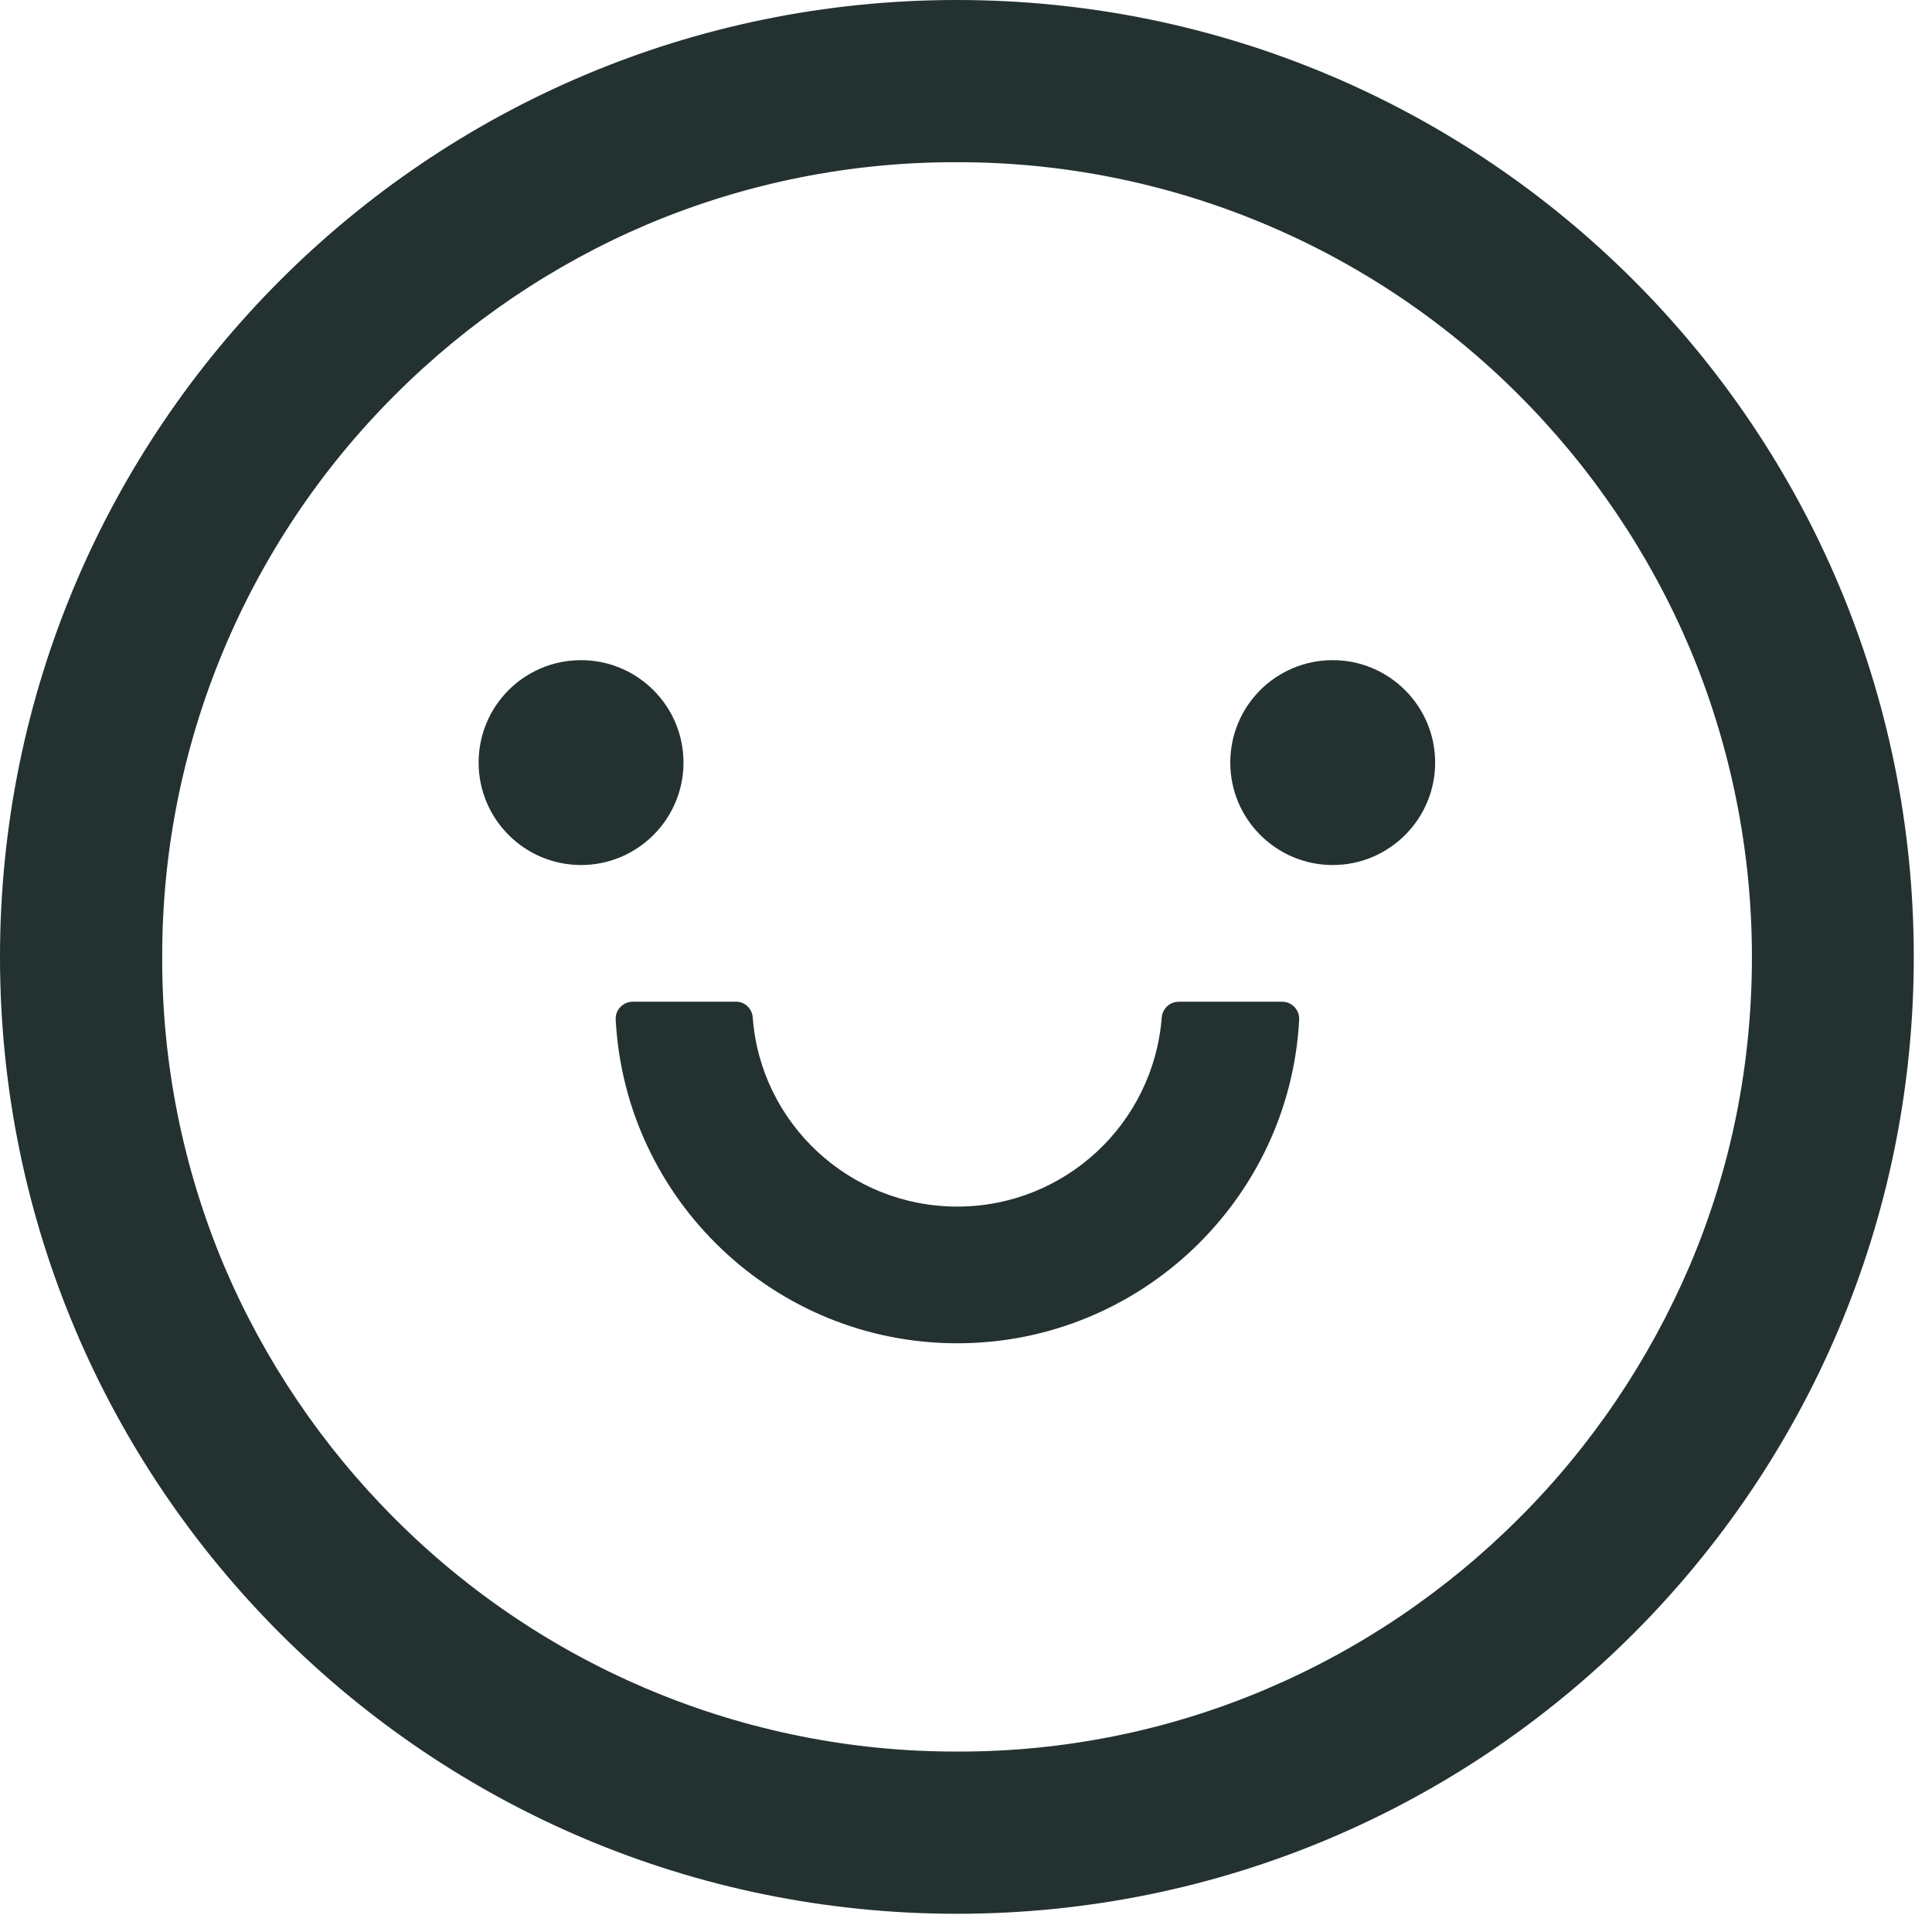 <svg width="53" height="53" viewBox="0 0 53 53" fill="none" xmlns="http://www.w3.org/2000/svg">
<g clip-path="url(#clip0_1_564)">
<path d="M13.13 20.92C13.13 22.47 14.39 23.73 15.94 23.73C17.49 23.73 18.75 22.47 18.75 20.92C18.75 19.37 17.49 18.11 15.94 18.11C14.39 18.11 13.13 19.36 13.13 20.92ZM33.75 20.92C33.75 22.47 35.01 23.73 36.56 23.73C38.11 23.73 39.37 22.47 39.37 20.92C39.37 19.37 38.11 18.11 36.56 18.11C35.01 18.11 33.75 19.36 33.75 20.92ZM26.25 0C11.75 0 0 11.75 0 26.25C0 40.75 11.75 52.5 26.25 52.5C40.75 52.5 52.5 40.75 52.5 26.25C52.5 11.75 40.75 0 26.25 0ZM41.66 41.66C39.67 43.65 37.32 45.24 34.73 46.34C32.05 47.48 29.16 48.06 26.25 48.05C20.47 48.06 14.92 45.76 10.83 41.66C8.84 39.67 7.25 37.32 6.15 34.73C5.02 32.05 4.44 29.16 4.45 26.25C4.44 20.47 6.74 14.92 10.84 10.83C12.83 8.84 15.18 7.25 17.77 6.15C20.45 5.02 23.34 4.44 26.25 4.45C32.03 4.44 37.58 6.74 41.67 10.84C43.66 12.83 45.25 15.18 46.35 17.77C47.48 20.45 48.06 23.34 48.06 26.25C48.06 29.2 47.49 32.05 46.35 34.73C45.24 37.32 43.65 39.68 41.66 41.66ZM35.16 27.48H32.34C32.09 27.48 31.89 27.67 31.87 27.91C31.64 30.84 29.2 33.1 26.26 33.1C23.3 33.1 20.86 30.81 20.65 27.91C20.63 27.66 20.42 27.47 20.18 27.48H17.36C17.1 27.48 16.89 27.69 16.89 27.94C16.89 27.95 16.89 27.96 16.89 27.97C17.15 32.91 21.25 36.85 26.26 36.85C31.27 36.85 35.38 32.91 35.64 27.97C35.65 27.71 35.45 27.49 35.19 27.48C35.17 27.48 35.16 27.48 35.16 27.48Z" fill="#233131"/>
</g>
<defs>
<clipPath id="clip0_1_564">
<rect width="52.5" height="52.5" fill="white"/>
</clipPath>
</defs>
</svg>
